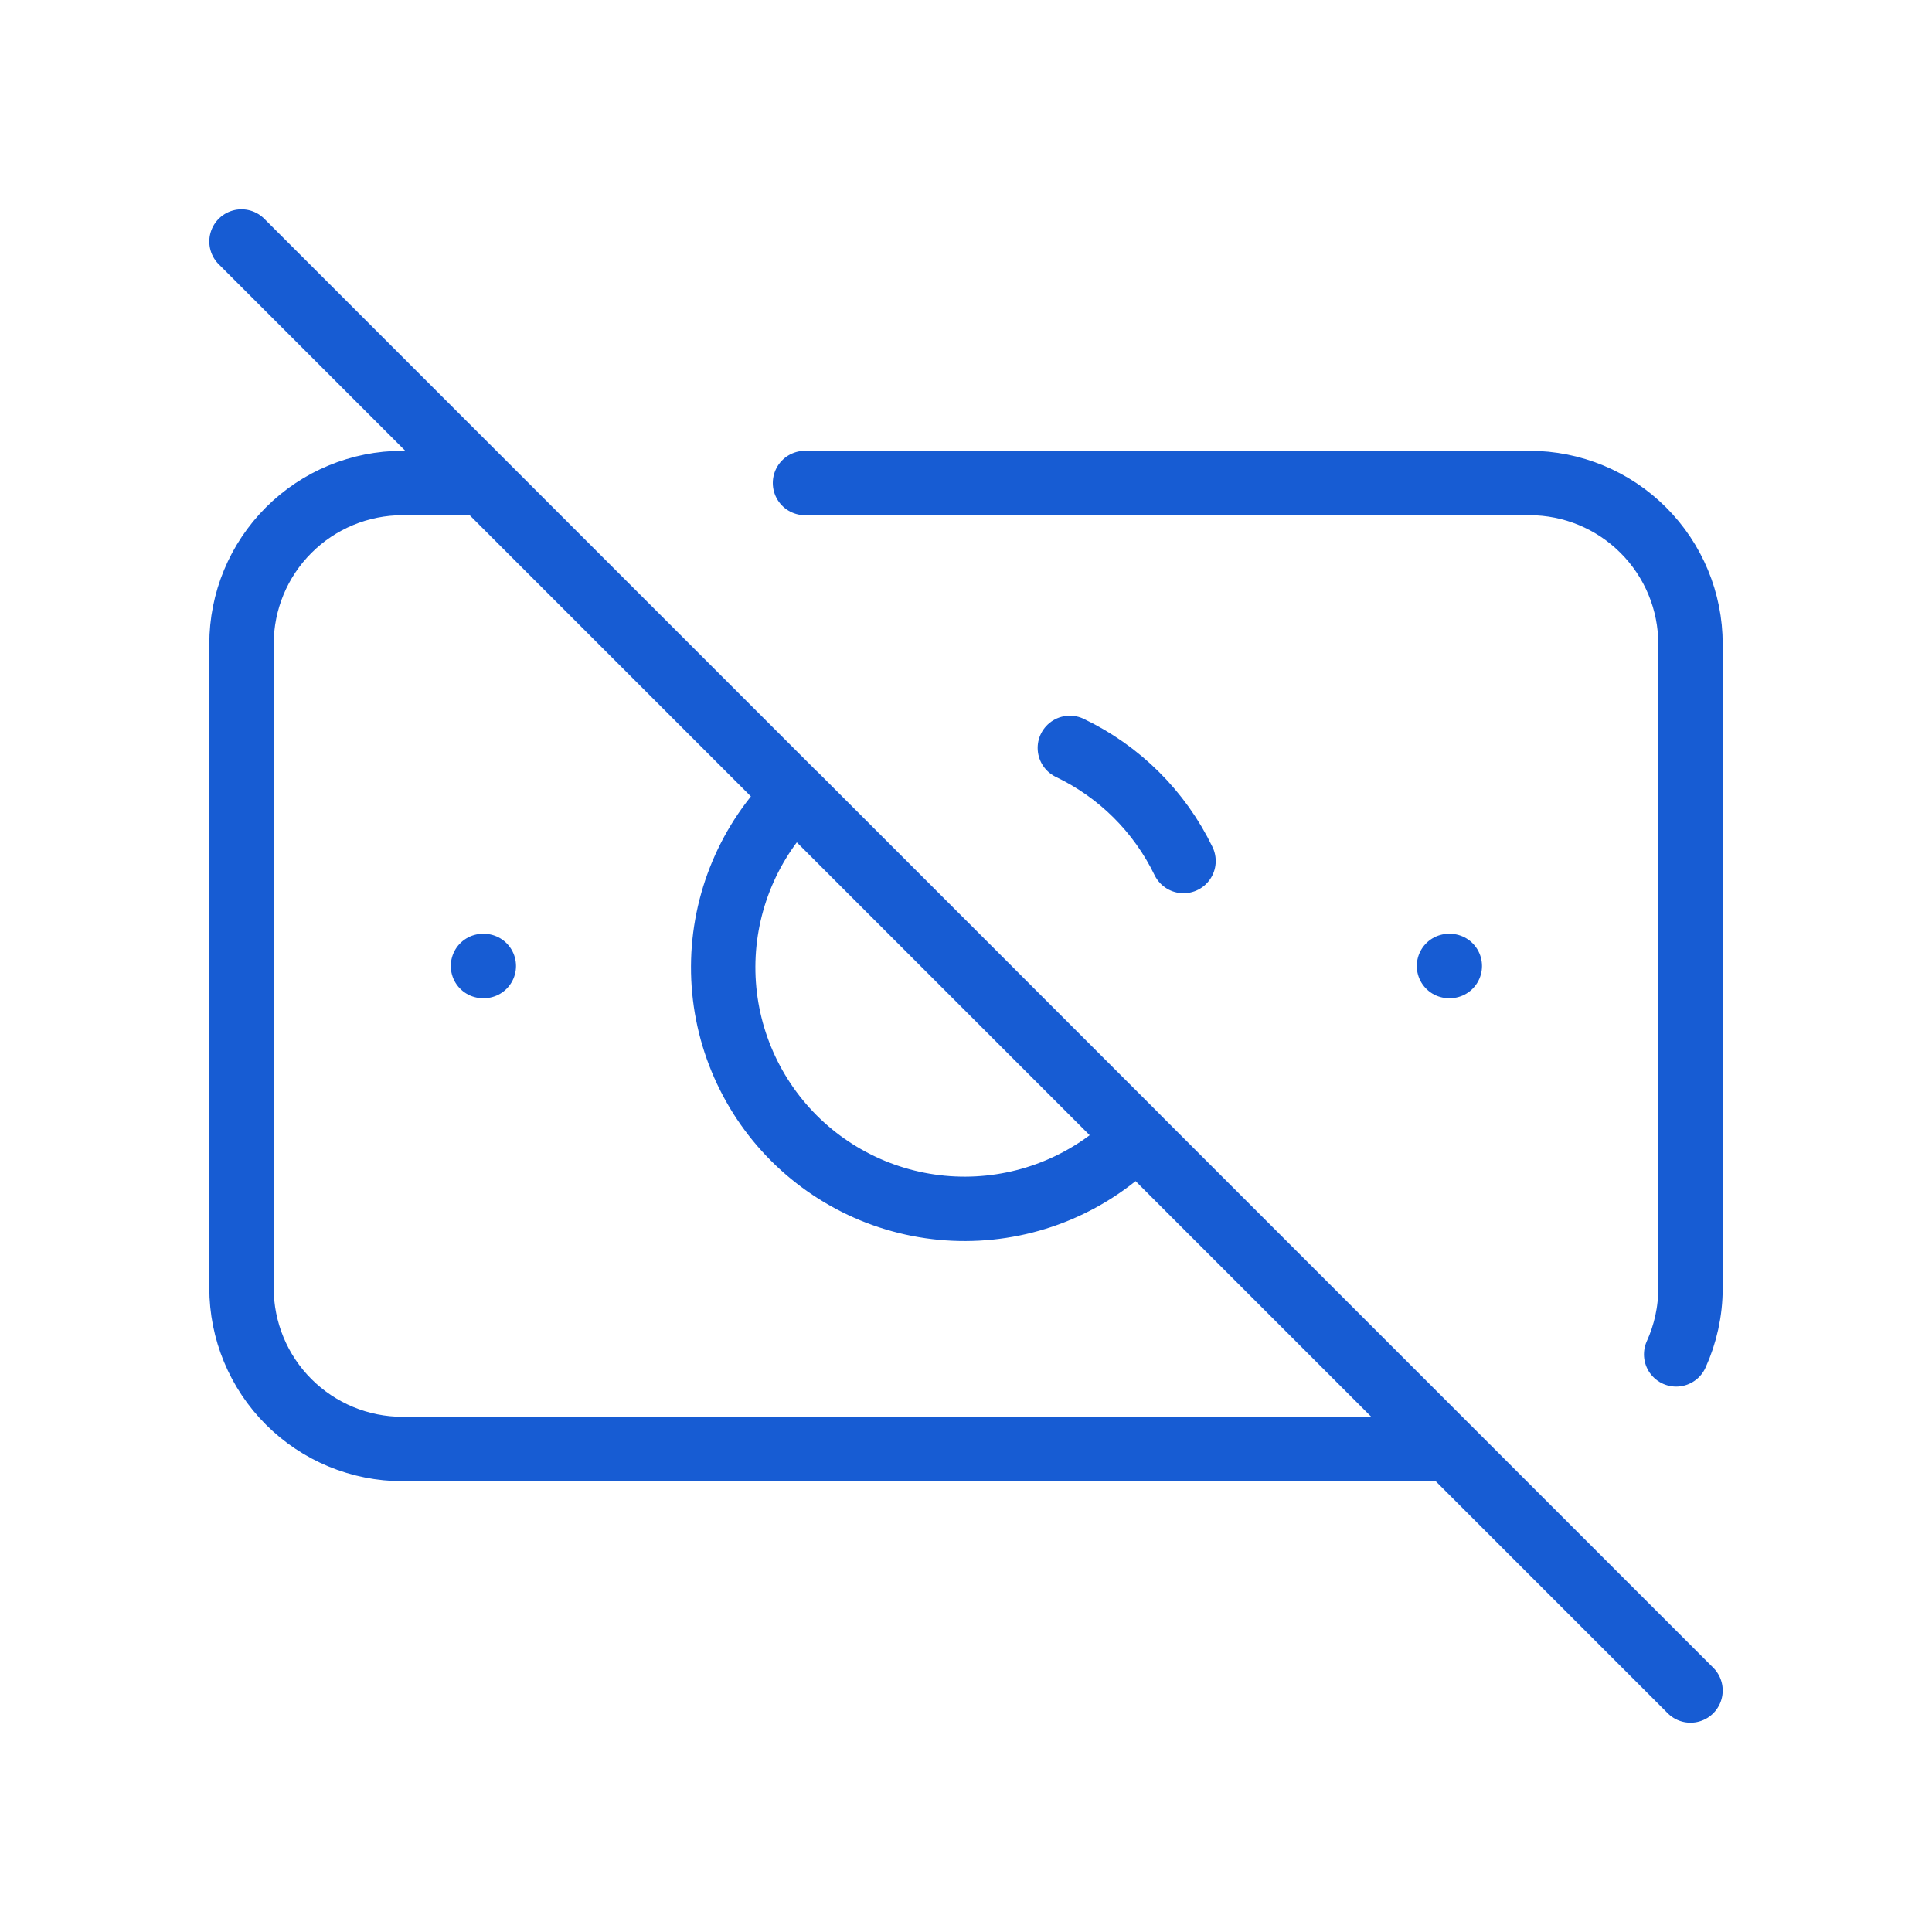 <svg width="60" height="60" fill="none" xmlns="http://www.w3.org/2000/svg"><path d="M36.755 26.74C36.011 25.203 34.766 23.964 33.225 23.227M25 15H47.5C48.826 15 50.098 15.527 51.035 16.465C51.973 17.402 52.5 18.674 52.5 20V40C52.5 40.735 52.34 41.435 52.055 42.062M45 45H12.5C11.174 45 9.902 44.473 8.964 43.535C8.027 42.598 7.5 41.326 7.5 40V20C7.5 18.674 8.027 17.402 8.964 16.465C9.902 15.527 11.174 15 12.5 15H15M45 30H45.025M15 30H15.025M7.5 7.5L52.5 52.5M24.7 24.695C23.994 25.389 23.433 26.216 23.048 27.129C22.664 28.041 22.463 29.02 22.459 30.011C22.455 31.001 22.647 31.982 23.024 32.897C23.401 33.813 23.955 34.645 24.655 35.345C25.355 36.045 26.187 36.599 27.102 36.977C28.018 37.354 28.999 37.546 29.989 37.542C30.979 37.538 31.959 37.338 32.871 36.954C33.783 36.569 34.611 36.008 35.305 35.303L24.7 24.695Z" stroke="#175CD3" stroke-width="2" stroke-linecap="round" stroke-linejoin="round"/></svg>